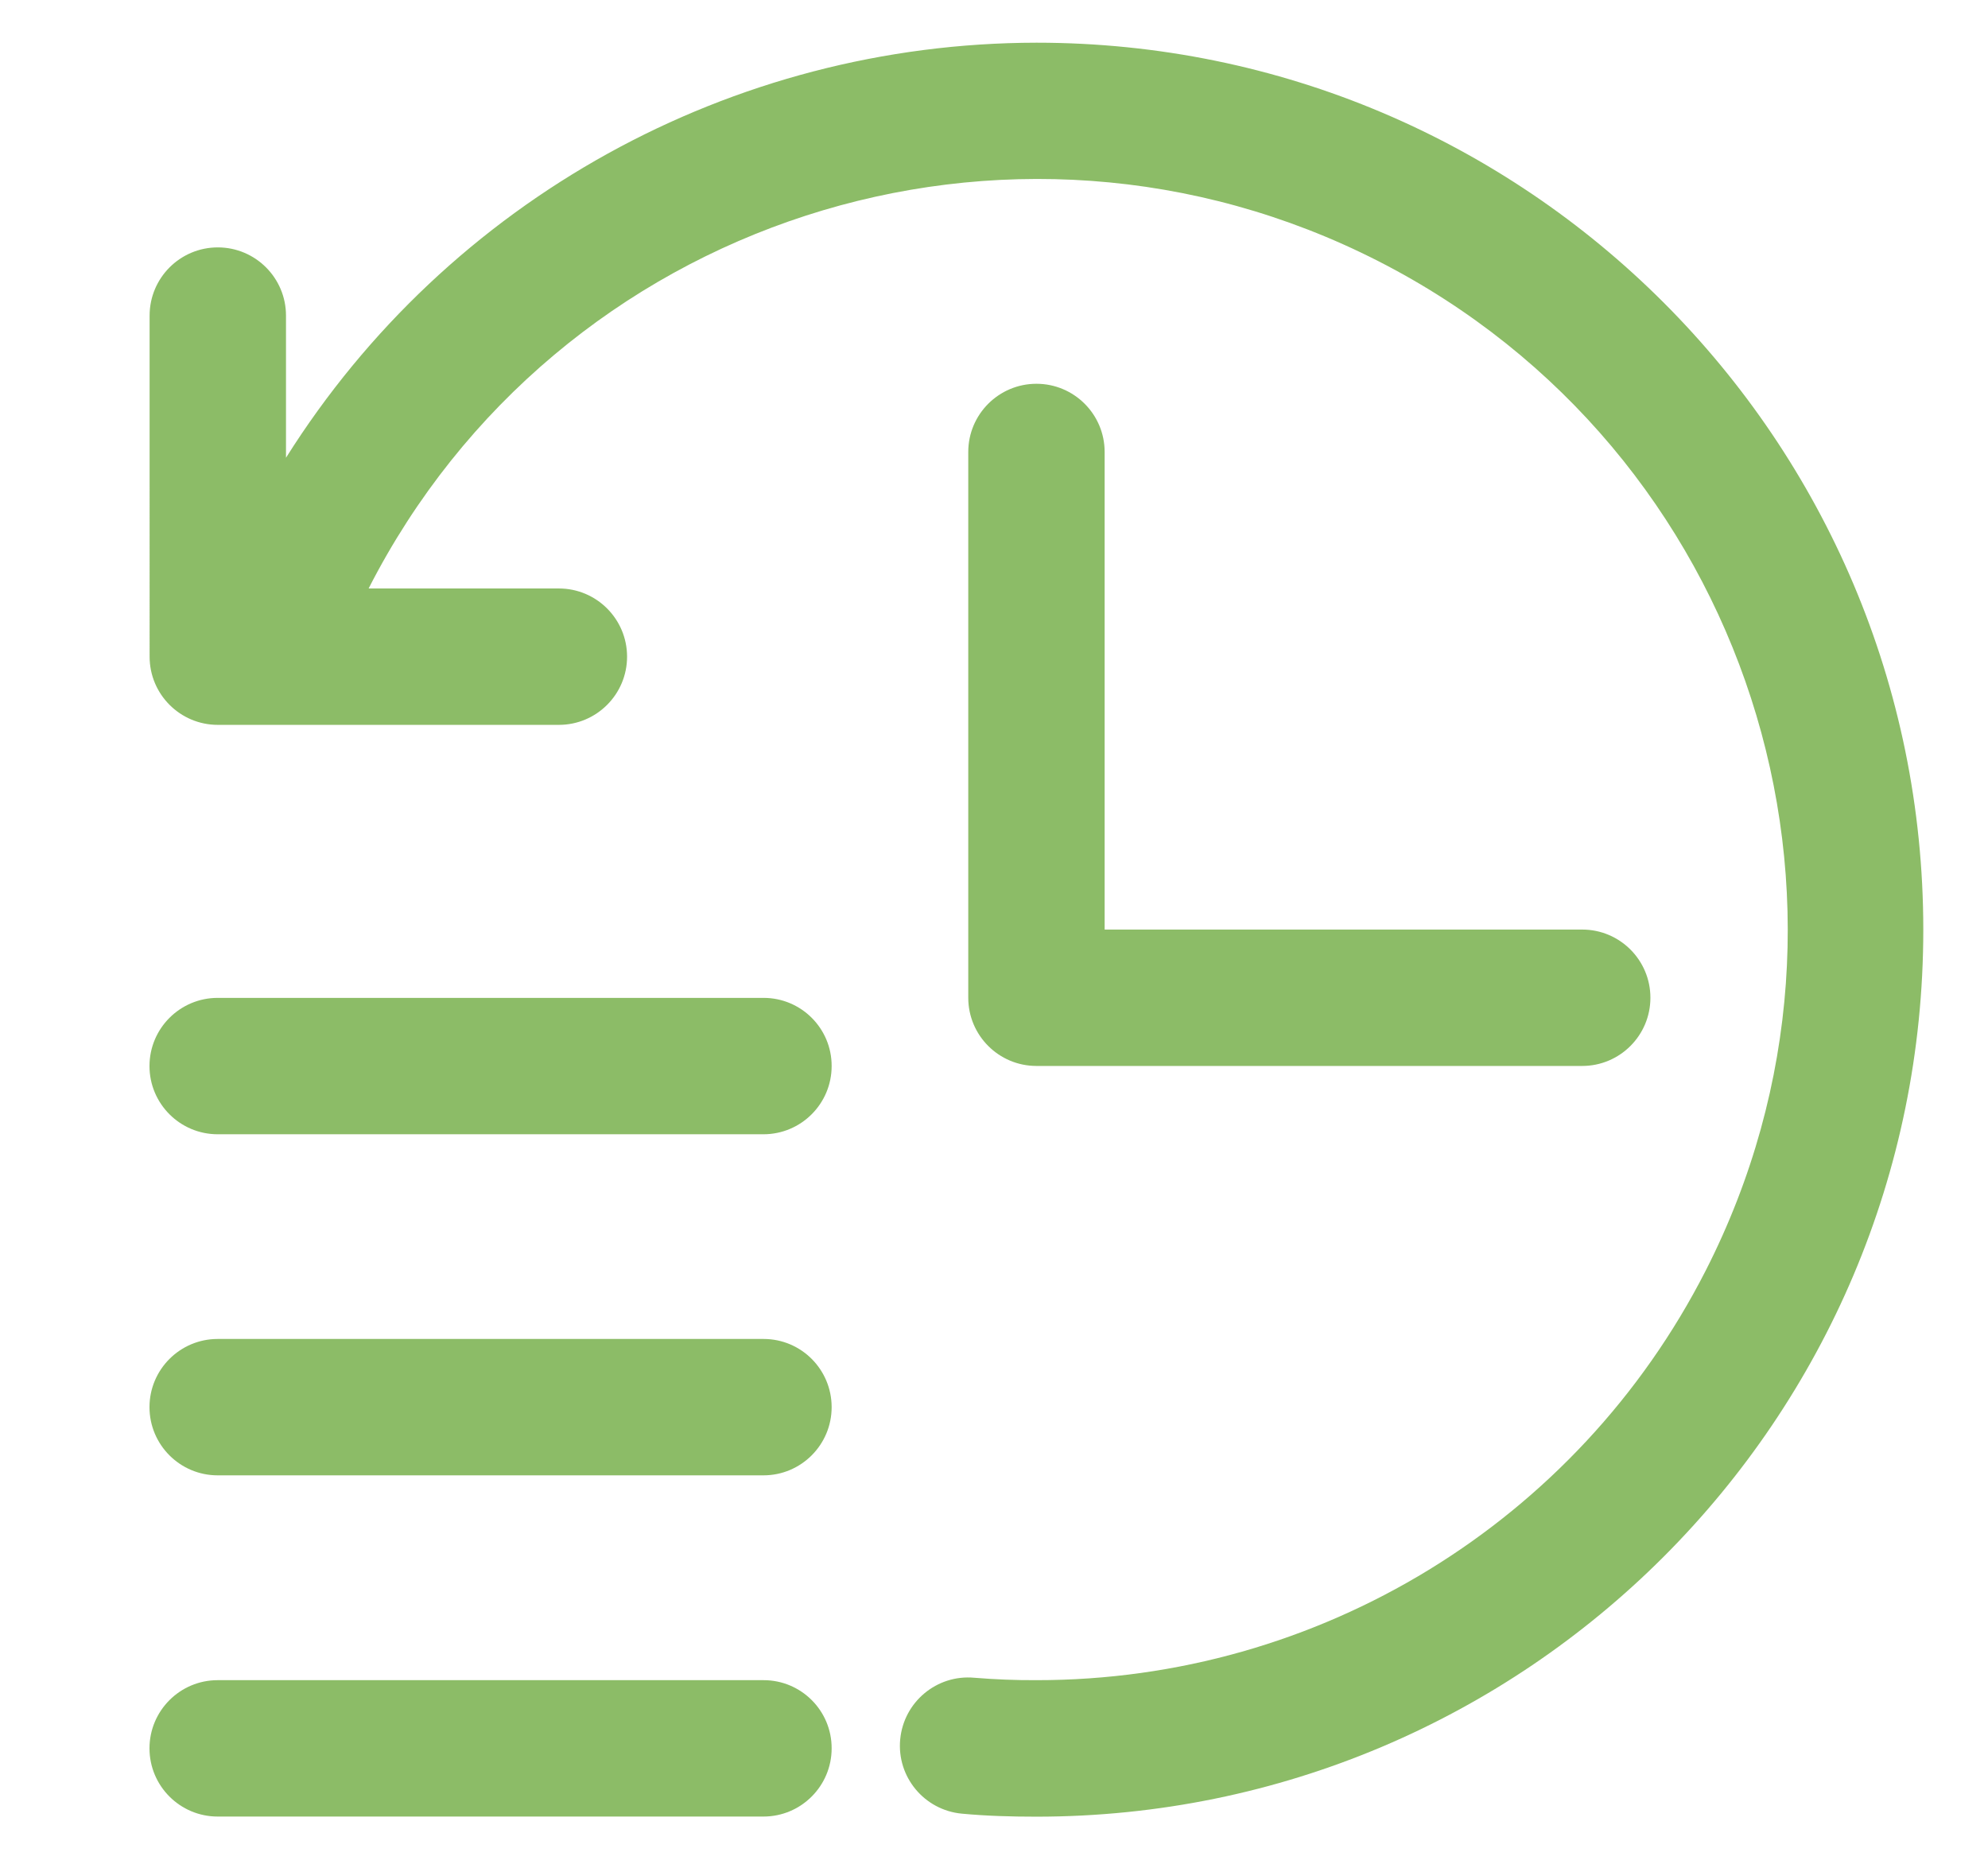 <?xml version="1.0" encoding="UTF-8"?> <svg xmlns="http://www.w3.org/2000/svg" viewBox="0 0 1653 1550" style="enable-background:new 0 0 1653 1550" xml:space="preserve"><switch><g><path style="fill:#8cbc67" d="M861.8 35.5c-253.5.3-489.1 130.6-624 345.1V262.4c0-31.3-25.4-56.7-56.7-56.7s-56.7 25.4-56.7 56.7V546c0 31.3 25.4 56.7 56.7 56.7h283.6c31.3 0 56.7-25.4 56.7-56.7s-25.4-56.7-56.7-56.7H306.5C463.2 182.3 839 60.5 1146 217.1s428.8 532.5 272.2 839.5c-106.7 209.1-321.7 340.6-556.4 340.4-17.2.1-34.4-.6-51.6-2-31.2-2.9-58.8 20.1-61.7 51.3-2.9 31.2 20.1 58.8 51.3 61.7 20.4 1.9 40.8 2.5 61.9 2.5 407.3 0 737.5-330.2 737.5-737.5S1269.1 35.5 861.8 35.5z"></path><path style="fill:#8cbc67" d="M861.8 319.1c-31.3 0-56.7 25.4-56.7 56.7v453.8c0 31.3 25.4 56.7 56.7 56.7h453.8c31.3 0 56.7-25.4 56.7-56.7 0-31.3-25.4-56.7-56.7-56.7H918.5V375.8c0-31.3-25.4-56.7-56.7-56.7zM634.9 829.7H181c-31.3 0-56.7 25.4-56.7 56.7 0 31.3 25.4 56.7 56.7 56.7h453.8c31.3 0 56.7-25.4 56.7-56.7.1-31.3-25.3-56.7-56.6-56.7zm0 567.3H181c-31.3 0-56.7 25.4-56.7 56.7 0 31.3 25.4 56.7 56.7 56.7h453.8c31.3 0 56.7-25.4 56.7-56.7.1-31.3-25.3-56.7-56.6-56.7zm0-283.7H181c-31.3 0-56.7 25.4-56.7 56.7s25.4 56.7 56.7 56.7h453.8c31.3 0 56.7-25.4 56.7-56.7s-25.3-56.7-56.6-56.7z"></path></g></switch></svg> 